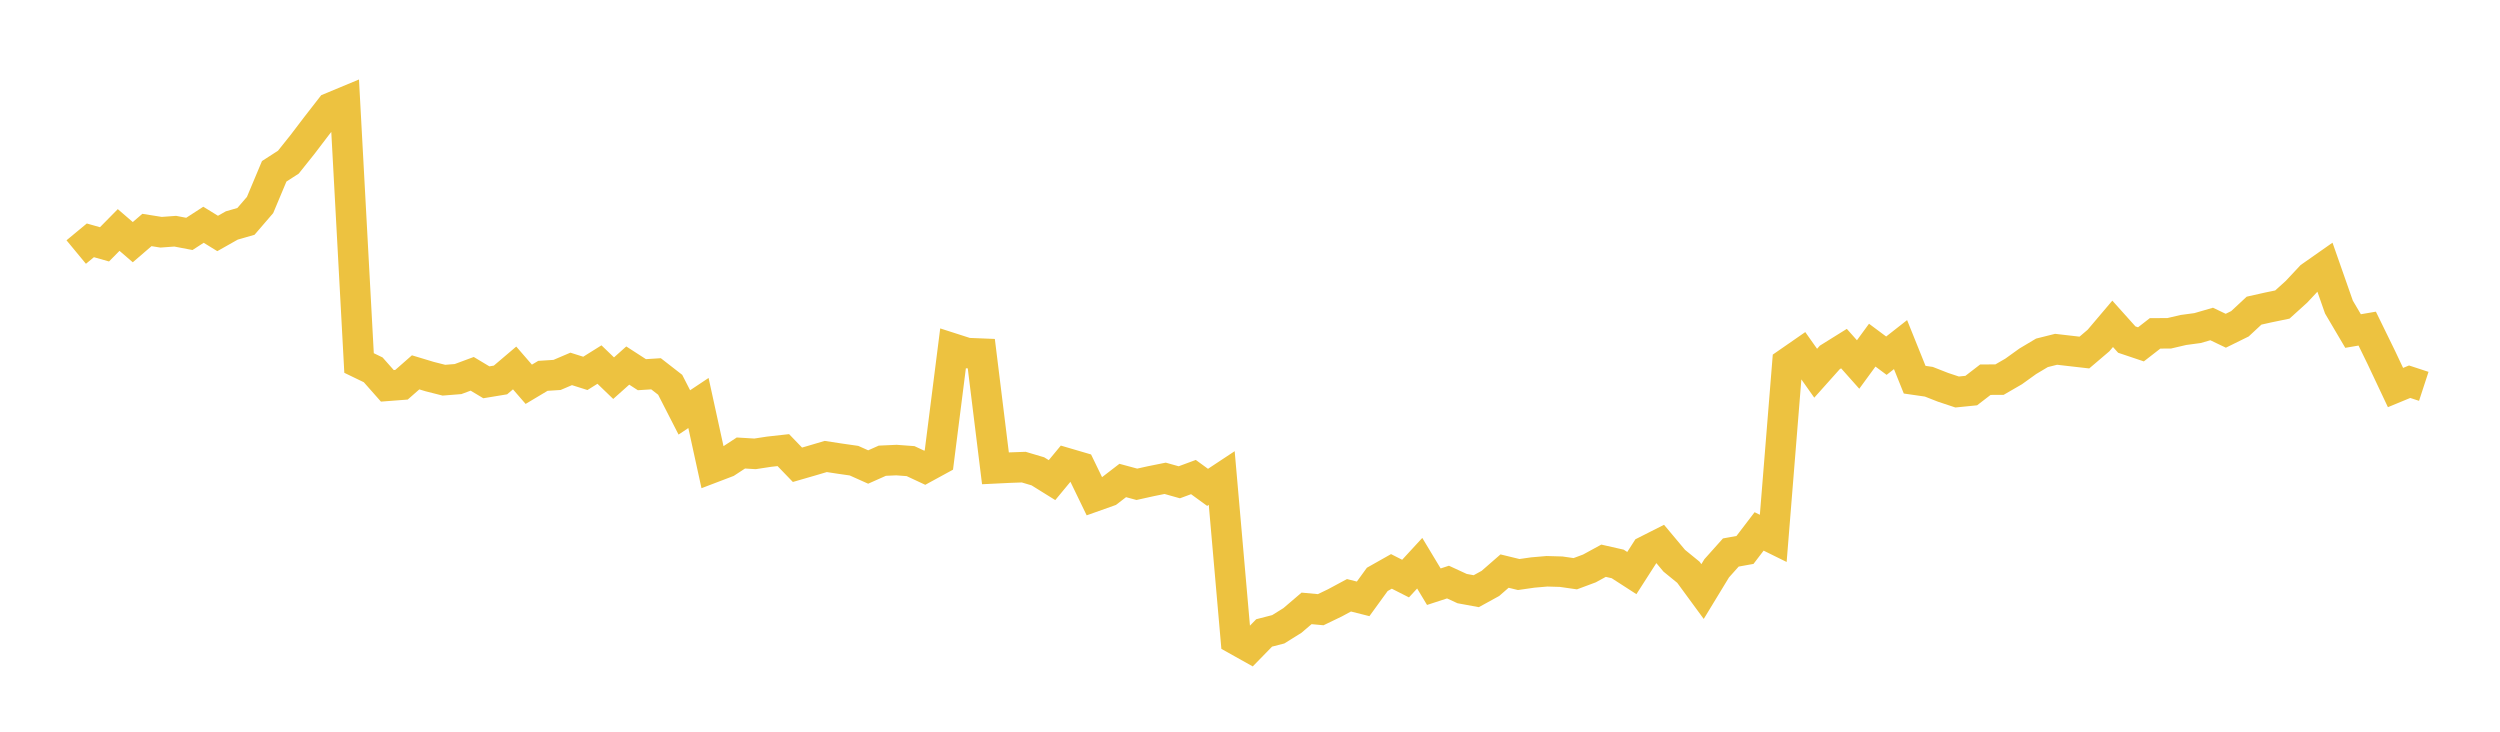 <svg width="164" height="48" xmlns="http://www.w3.org/2000/svg" xmlns:xlink="http://www.w3.org/1999/xlink"><path fill="none" stroke="rgb(237,194,64)" stroke-width="2" d="M5,16.534L5.928,15.766L6.855,16.029L7.783,15.087L8.711,15.886L9.639,15.087L10.566,15.235L11.494,15.167L12.422,15.344L13.349,14.744L14.277,15.315L15.205,14.791L16.133,14.524L17.06,13.448L17.988,11.237L18.916,10.639L19.843,9.479L20.771,8.26L21.699,7.067L22.627,6.681L23.554,23.813L24.482,24.262L25.41,25.311L26.337,25.24L27.265,24.426L28.193,24.706L29.12,24.941L30.048,24.867L30.976,24.522L31.904,25.079L32.831,24.926L33.759,24.138L34.687,25.209L35.614,24.655L36.542,24.596L37.47,24.2L38.398,24.494L39.325,23.915L40.253,24.808L41.181,23.98L42.108,24.579L43.036,24.52L43.964,25.242L44.892,27.054L45.819,26.437L46.747,30.678L47.675,30.324L48.602,29.717L49.53,29.773L50.458,29.631L51.386,29.528L52.313,30.489L53.241,30.22L54.169,29.945L55.096,30.087L56.024,30.22L56.952,30.636L57.88,30.223L58.807,30.181L59.735,30.25L60.663,30.684L61.59,30.178L62.518,22.864L63.446,23.162L64.373,23.199L65.301,30.722L66.229,30.677L67.157,30.644L68.084,30.919L69.012,31.496L69.94,30.375L70.867,30.647L71.795,32.564L72.723,32.234L73.651,31.52L74.578,31.77L75.506,31.564L76.434,31.377L77.361,31.638L78.289,31.295L79.217,31.971L80.145,31.358L81.072,41.951L82,42.47L82.928,41.52L83.855,41.281L84.783,40.703L85.711,39.91L86.639,39.996L87.566,39.549L88.494,39.051L89.422,39.285L90.349,38.008L91.277,37.484L92.205,37.955L93.133,36.947L94.06,38.487L94.988,38.184L95.916,38.612L96.843,38.782L97.771,38.272L98.699,37.463L99.627,37.689L100.554,37.556L101.482,37.476L102.41,37.503L103.337,37.636L104.265,37.29L105.193,36.784L106.12,36.994L107.048,37.593L107.976,36.146L108.904,35.677L109.831,36.784L110.759,37.54L111.687,38.806L112.614,37.282L113.542,36.244L114.47,36.077L115.398,34.861L116.325,35.318L117.253,23.814L118.181,23.171L119.108,24.484L120.036,23.446L120.964,22.868L121.892,23.911L122.819,22.642L123.747,23.333L124.675,22.606L125.602,24.908L126.53,25.042L127.458,25.406L128.386,25.715L129.313,25.622L130.241,24.908L131.169,24.903L132.096,24.366L133.024,23.699L133.952,23.146L134.88,22.914L135.807,23.021L136.735,23.127L137.663,22.337L138.59,21.243L139.518,22.277L140.446,22.589L141.373,21.869L142.301,21.864L143.229,21.647L144.157,21.522L145.084,21.253L146.012,21.697L146.94,21.24L147.867,20.378L148.795,20.17L149.723,19.978L150.651,19.138L151.578,18.148L152.506,17.497L153.434,20.143L154.361,21.716L155.289,21.557L156.217,23.456L157.145,25.423L158.072,25.04L159,25.344"></path></svg>